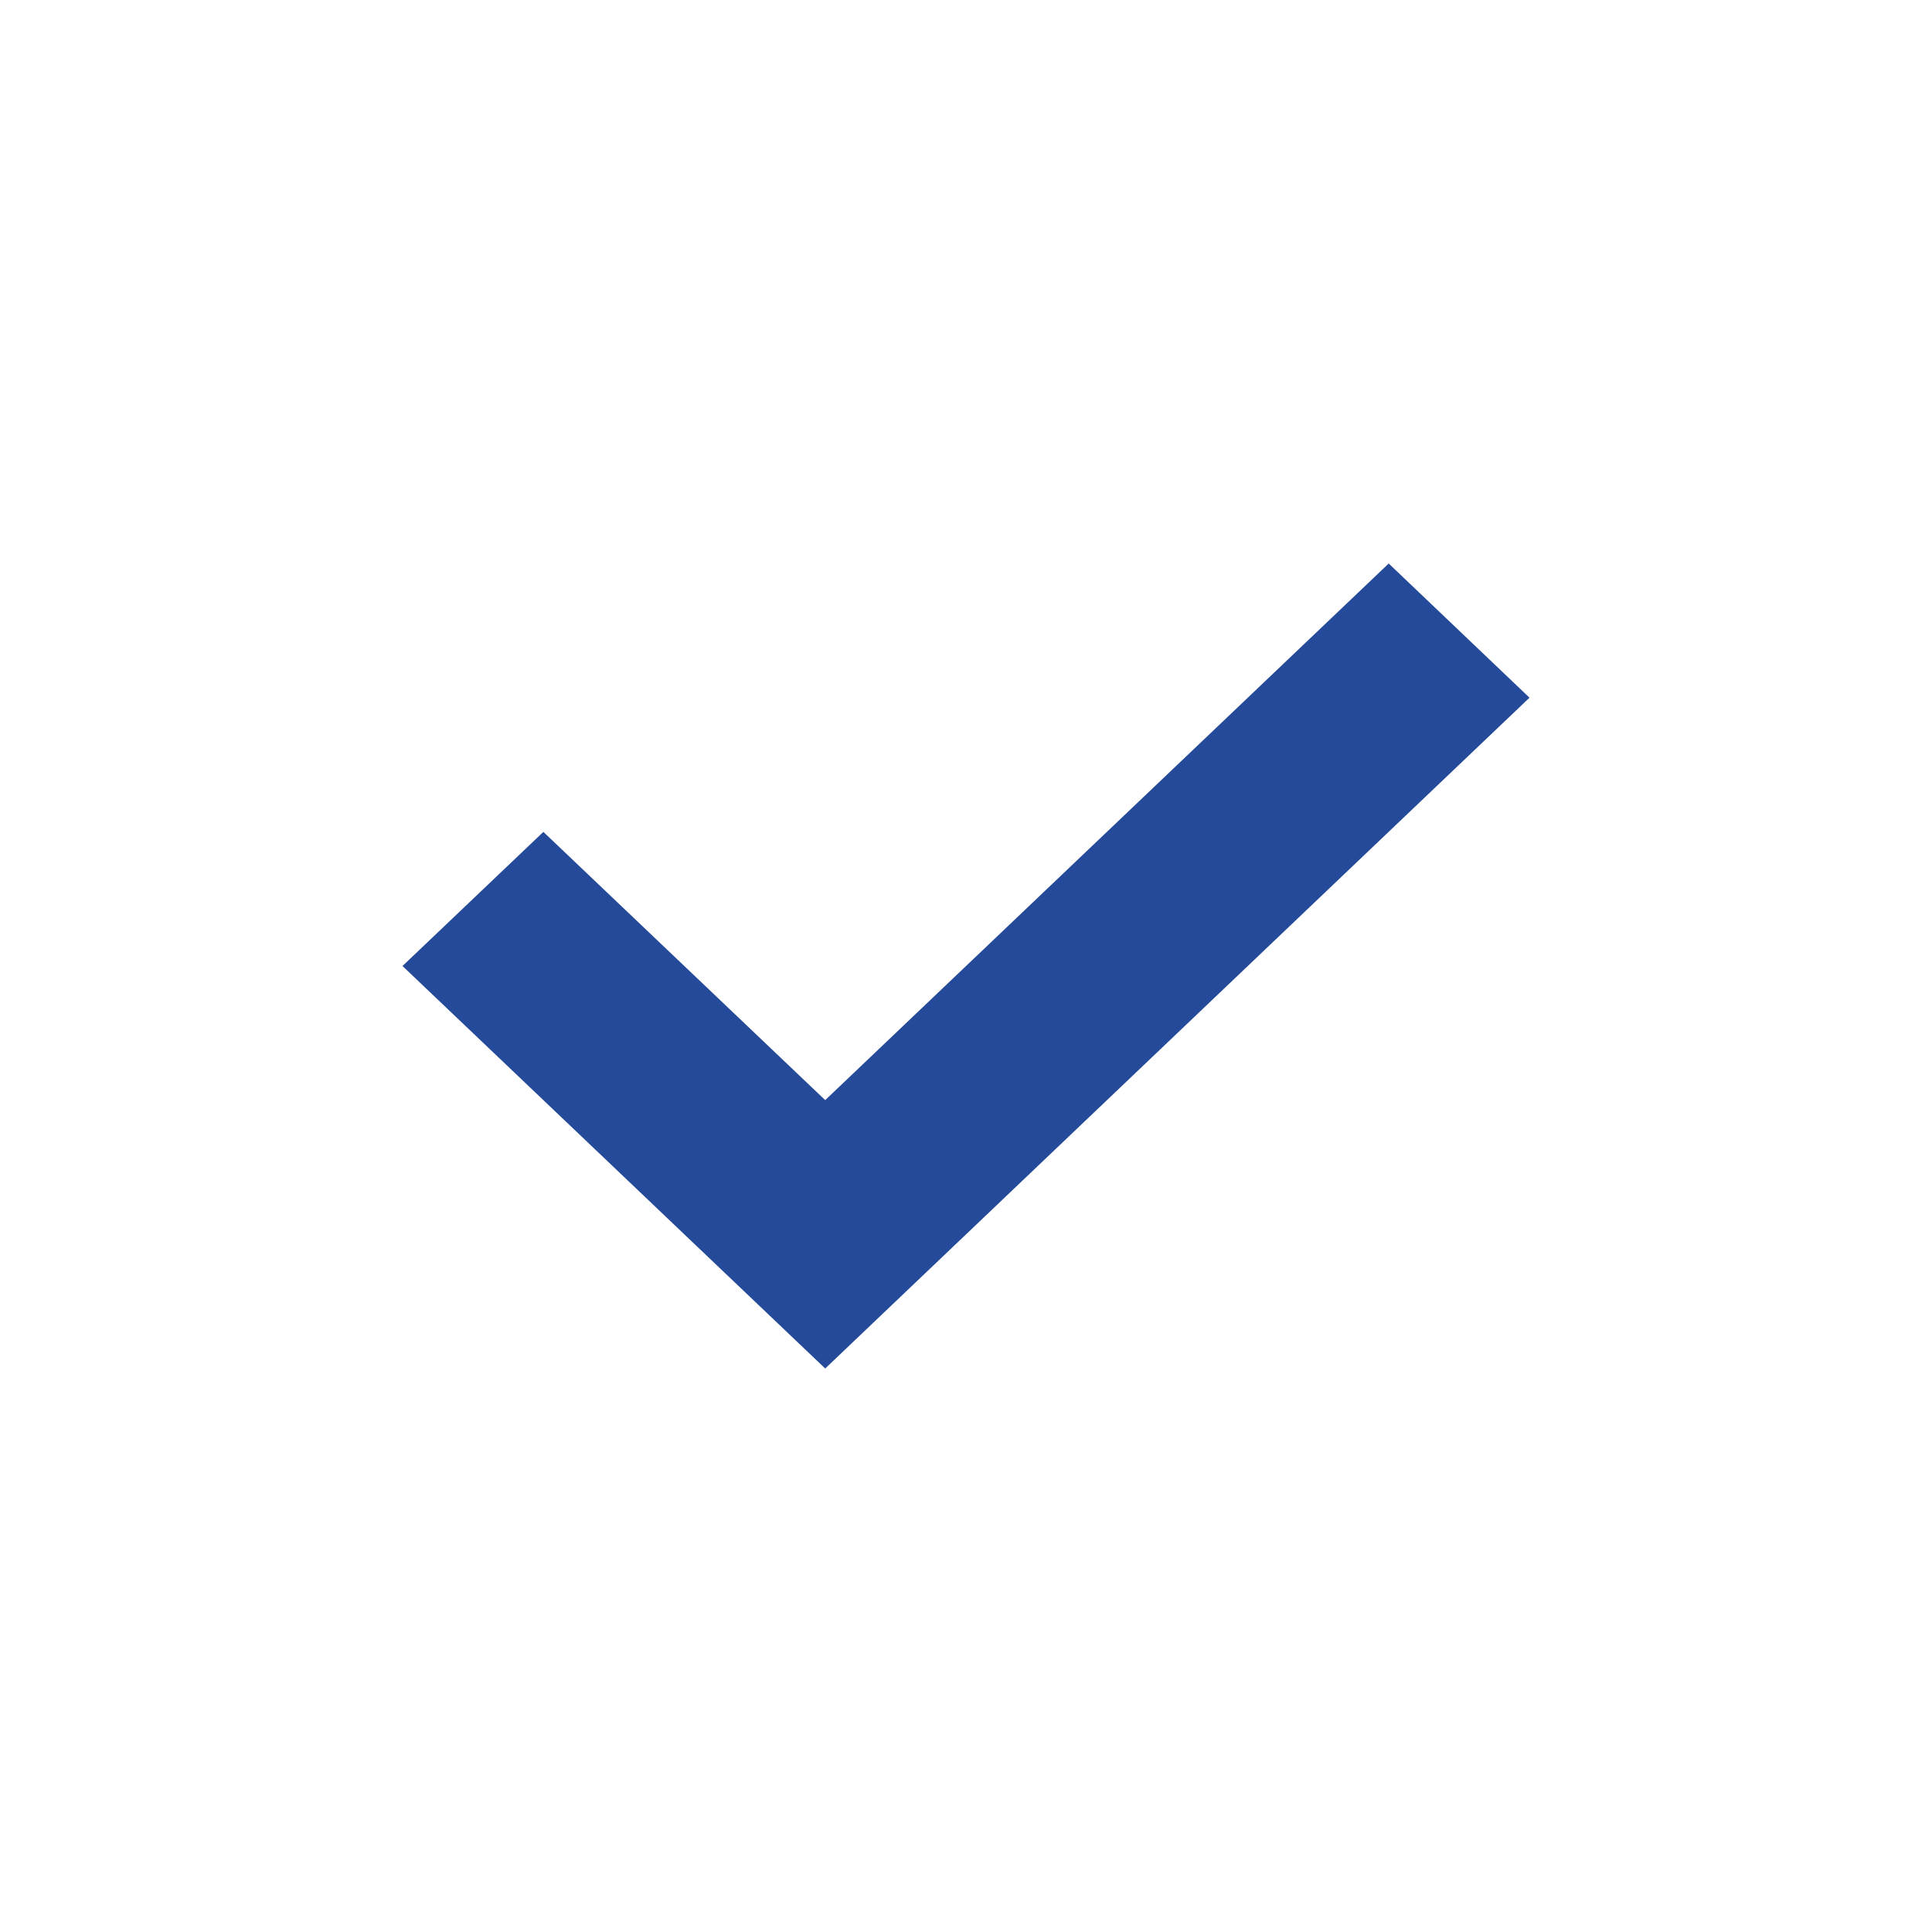 <svg width="24" height="24" viewBox="0 0 24 24" fill="none" xmlns="http://www.w3.org/2000/svg">
<path d="M10.251 13.666L6.75 10.334L5 12L10.251 17L19 8.667L17.251 7L10.251 13.666Z" fill="#244A99"/>
</svg>
